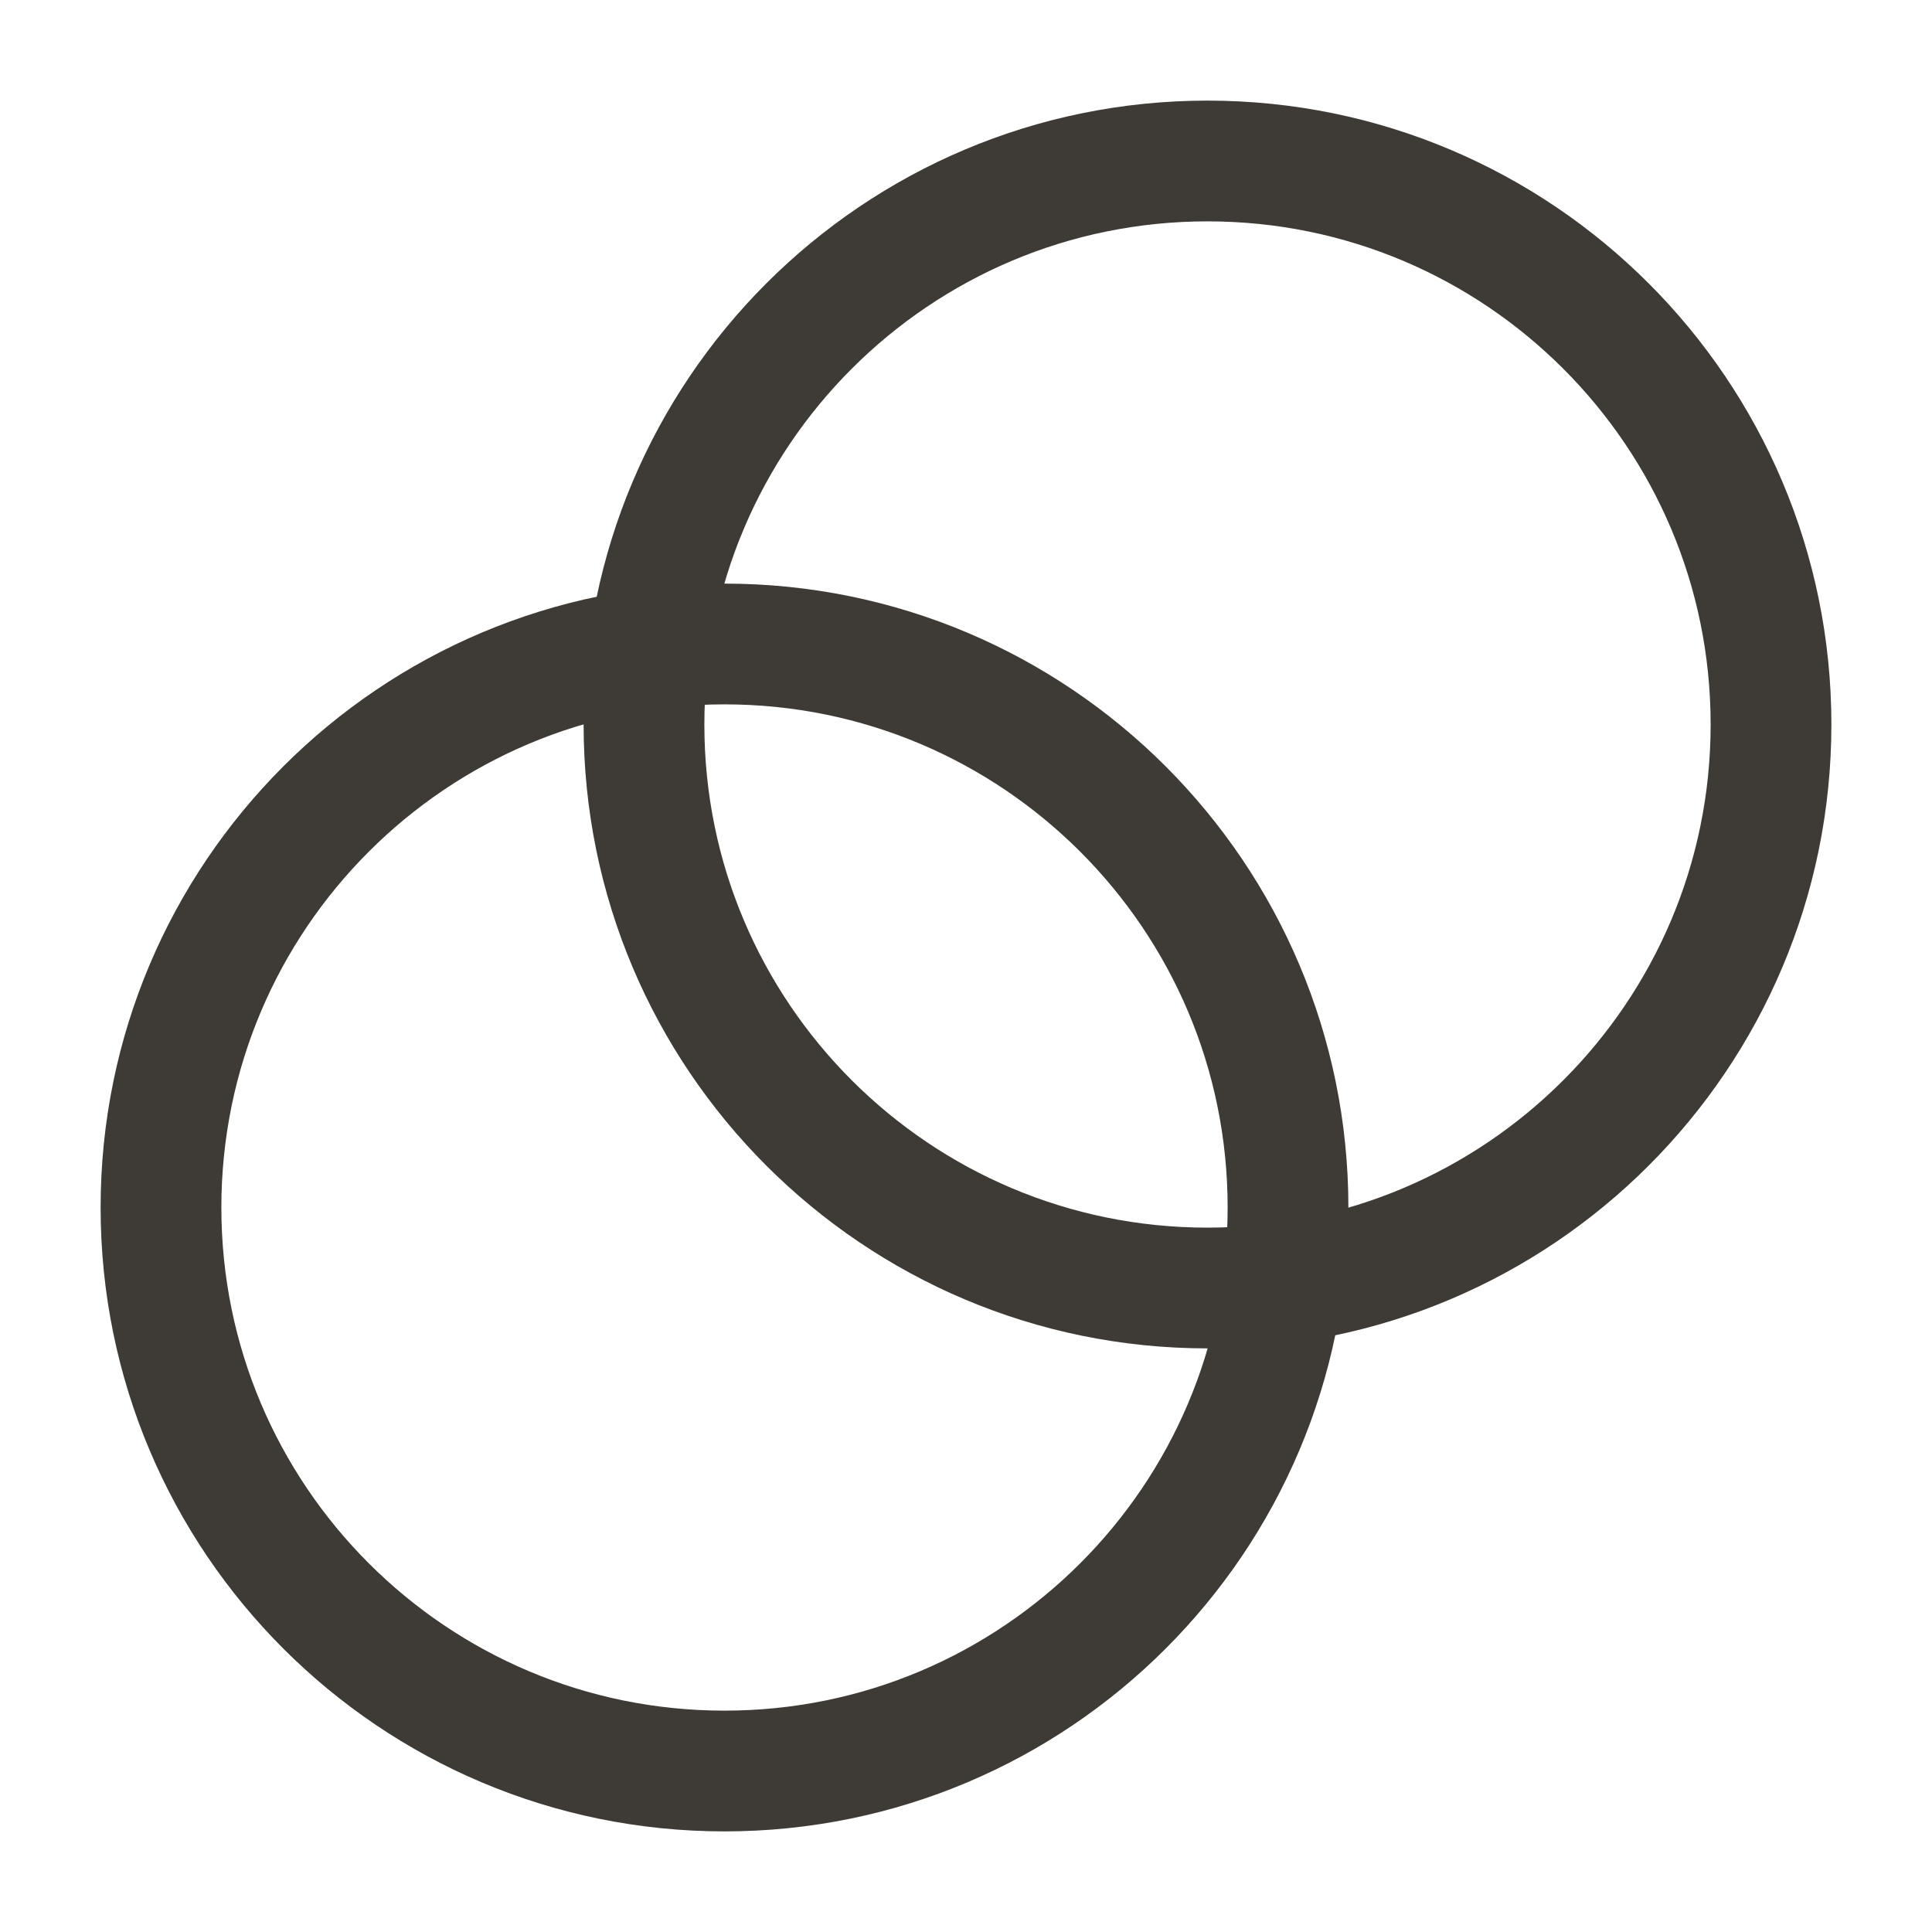 <svg width="52" height="52" viewBox="0 0 52 52" fill="none" xmlns="http://www.w3.org/2000/svg">
<path d="M19.5 47.667C27.876 47.667 34.667 40.876 34.667 32.5C34.667 24.124 27.876 17.333 19.5 17.333C11.124 17.333 4.333 24.124 4.333 32.5C4.333 40.876 11.124 47.667 19.5 47.667Z" stroke="#3E3B36" stroke-width="3.25" stroke-linecap="round" stroke-linejoin="round"/>
<path d="M32.5 34.667C40.876 34.667 47.667 27.876 47.667 19.5C47.667 11.124 40.876 4.333 32.5 4.333C24.124 4.333 17.333 11.124 17.333 19.5C17.333 27.876 24.124 34.667 32.5 34.667Z" stroke="#3E3B36" stroke-width="3.25" stroke-linecap="round" stroke-linejoin="round"/>
</svg>
